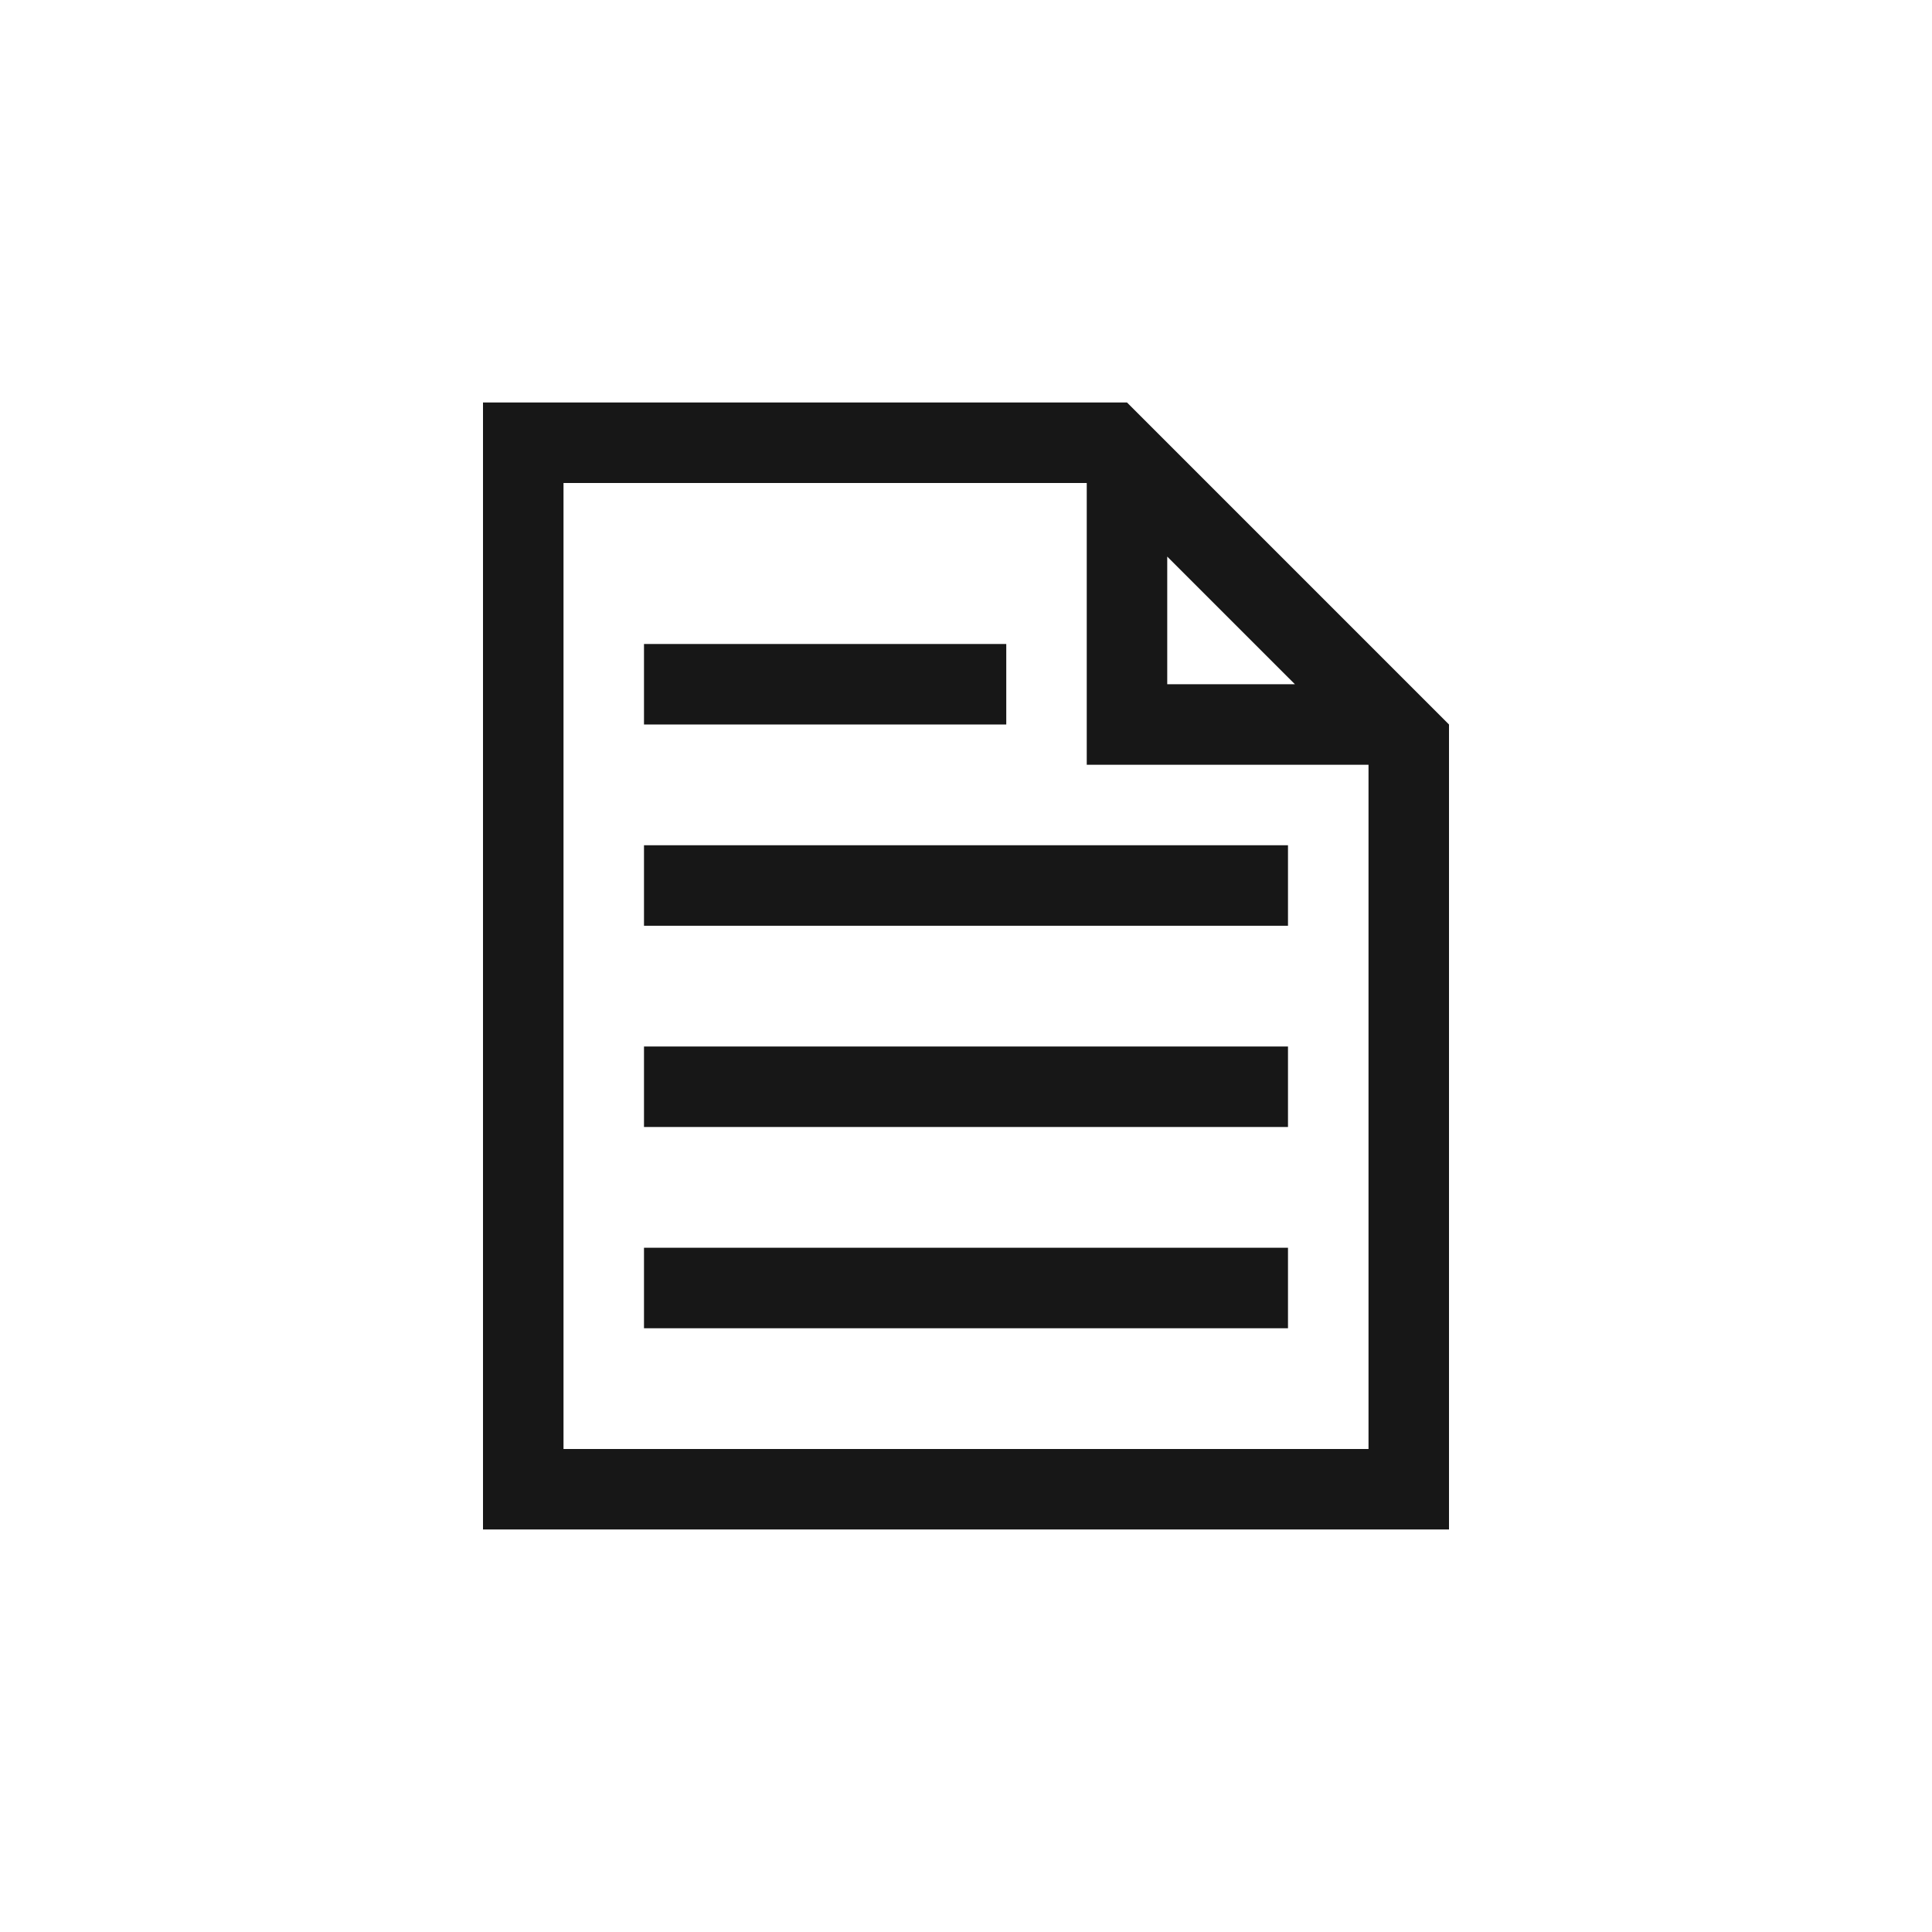 <?xml version="1.0" encoding="utf-8"?>
<!-- Generator: Adobe Illustrator 14.0.0, SVG Export Plug-In . SVG Version: 6.00 Build 43363)  -->
<!DOCTYPE svg PUBLIC "-//W3C//DTD SVG 1.1//EN" "http://www.w3.org/Graphics/SVG/1.1/DTD/svg11.dtd">
<svg version="1.1" id="layer1" xmlns="http://www.w3.org/2000/svg" xmlns:xlink="http://www.w3.org/1999/xlink" x="0px" y="0px"
	 width="100px" height="100px" viewBox="0 0 100 100" style="enable-background:new 0 0 100 100;" xml:space="preserve">
<g>
	<path style="fill:#171717;" d="M58.334,20.833H25v58.333h50V37.5L58.334,20.833z M60.416,28.809l6.609,6.608h-6.609V28.809z
		 M29.167,75V25H56.25v14.583h14.584V75H29.167z"/>
	<polygon style="fill:#171717;" points="66.666,58.333 33.333,58.333 33.333,54.167 66.666,54.167 66.666,58.333 	"/>
	<polygon style="fill:#171717;" points="66.666,47.917 33.333,47.917 33.333,43.75 66.666,43.75 66.666,47.917 	"/>
	<polygon style="fill:#171717;" points="52.084,37.5 33.333,37.5 33.333,33.333 52.084,33.333 52.084,37.5 	"/>
	<polygon style="fill:#171717;" points="66.666,68.75 33.333,68.75 33.333,64.583 66.666,64.583 66.666,68.75 	"/>
</g>
</svg>
